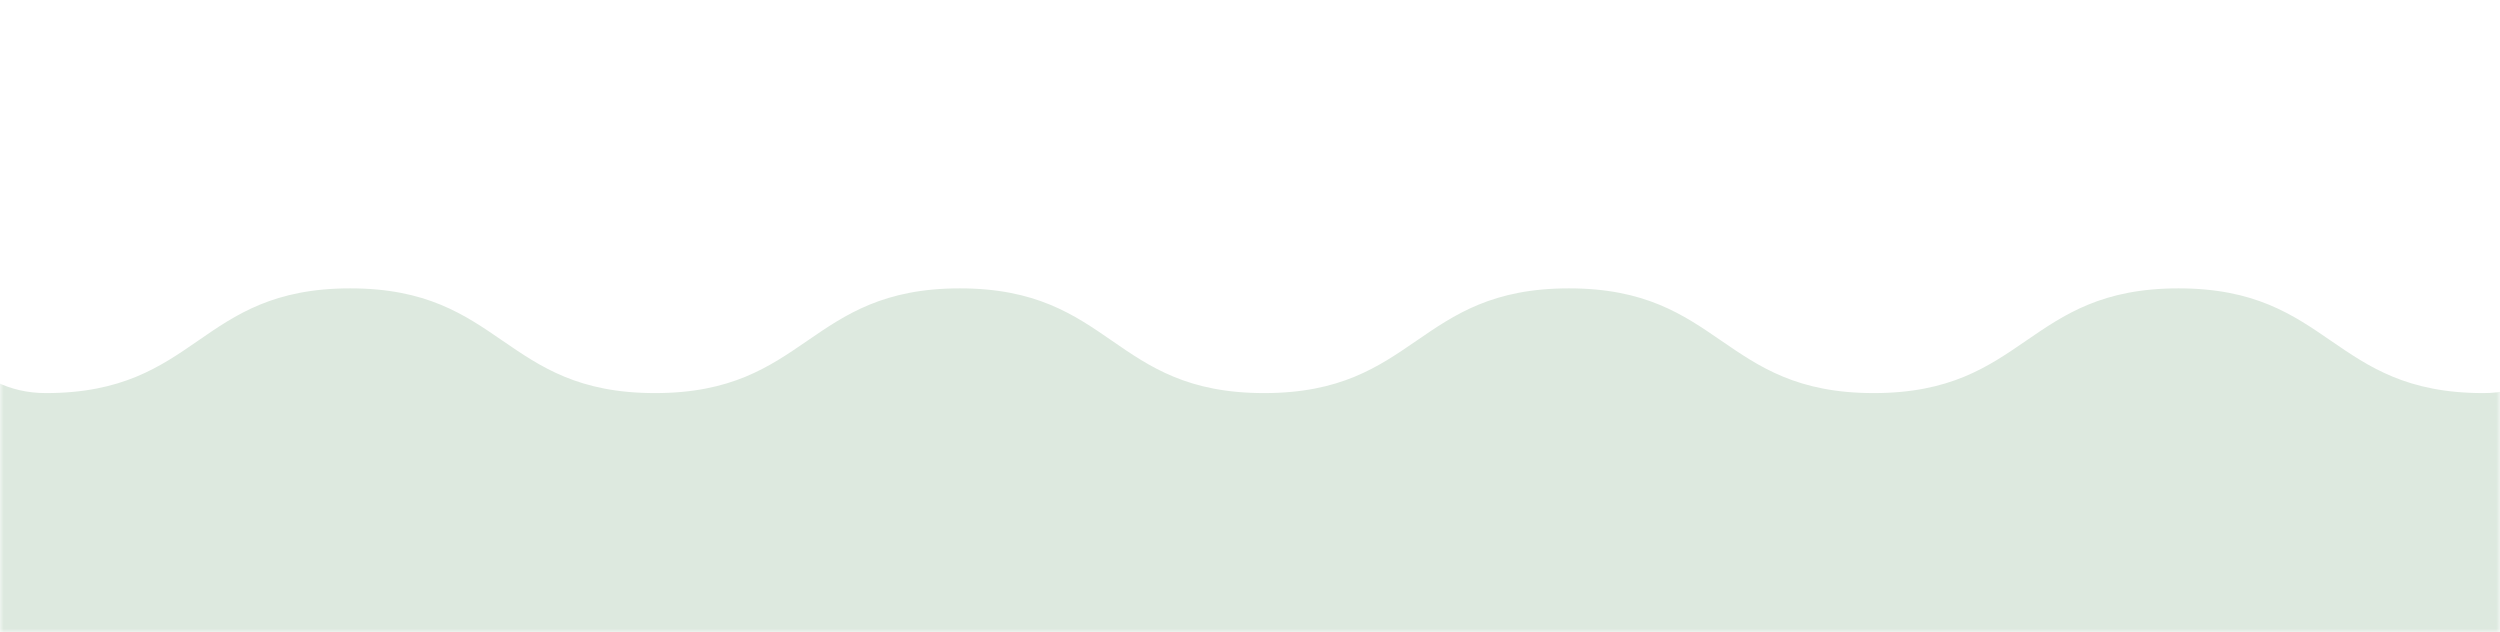 <svg width="340" height="86" viewBox="0 0 340 86" fill="none" xmlns="http://www.w3.org/2000/svg">
<mask id="mask0_138_1062" style="mask-type:alpha" maskUnits="userSpaceOnUse" x="0" y="0" width="340" height="86">
<rect width="340" height="86" fill="#D9D9D9"/>
</mask>
<g mask="url(#mask0_138_1062)">
<path d="M-15.562 595.952C-7.903 591.584 -4.09 582.516 6.273 582.516C16.636 582.516 21.817 586.077 26.999 589.637C32.18 593.198 37.362 596.759 47.725 596.759C58.088 596.759 63.269 593.198 68.451 589.637C73.632 586.077 78.814 582.516 89.177 582.516C99.54 582.516 104.722 586.077 109.903 589.637C115.085 593.198 120.266 596.759 130.629 596.759C140.992 596.759 146.174 593.198 151.355 589.637C156.537 586.077 161.718 582.516 172.081 582.516C182.444 582.516 187.626 586.077 192.775 589.637C197.956 593.198 203.138 596.759 213.468 596.759C223.799 596.759 229.013 593.198 234.195 589.637C239.376 586.077 244.558 582.516 254.921 582.516C265.284 582.516 270.465 586.077 275.647 589.637C280.828 593.198 286.01 596.759 296.373 596.759C306.736 596.759 311.918 593.198 317.066 589.637C322.248 586.077 327.429 582.516 337.76 582.516C348.09 582.516 351.936 591.584 359.594 595.952C367.252 600.32 378.789 600.011 386.088 594.67C393.421 589.329 393.844 580.949 387.848 575.347C381.852 569.768 369.403 566.991 369.403 559.442C369.403 551.894 374.291 548.119 379.18 544.345C384.068 540.57 388.956 536.796 388.956 529.247C388.956 521.698 384.068 517.924 379.18 514.15C374.291 510.375 369.403 506.601 369.403 499.052C369.403 491.503 374.291 487.729 379.18 483.954C384.068 480.18 388.956 476.406 388.956 468.857C388.956 461.308 384.068 457.534 379.18 453.759C374.291 449.985 369.403 446.211 369.403 438.662C369.403 431.113 374.291 427.339 379.18 423.588C384.068 419.837 388.956 416.039 388.956 408.514C388.956 400.989 384.068 397.191 379.18 393.417C374.291 389.642 369.403 385.868 369.403 378.319C369.403 370.77 374.291 366.996 379.18 363.221C384.068 359.447 388.956 355.673 388.956 348.124C388.956 340.575 384.068 336.801 379.18 333.05C374.291 329.276 369.403 325.501 369.403 317.976C369.403 310.427 374.291 306.653 379.18 302.879C384.068 299.104 388.956 295.33 388.956 287.781C388.956 280.232 384.068 276.458 379.18 272.684C374.291 268.909 369.403 265.135 369.403 257.586C369.403 250.037 374.291 246.263 379.18 242.488C384.068 238.714 388.956 234.94 388.956 227.391C388.956 219.842 384.068 216.068 379.18 212.293C374.291 208.519 369.403 204.745 369.403 197.196C369.403 189.647 374.291 185.873 379.18 182.122C384.068 178.348 388.956 174.573 388.956 167.048C388.956 159.523 384.068 155.725 379.18 151.951C374.291 148.176 369.403 144.402 369.403 136.853C369.403 129.304 374.291 125.53 379.18 121.755C384.068 117.981 388.956 114.207 388.956 106.658C388.956 99.109 384.068 95.335 379.18 91.584C374.291 87.81 369.403 84.035 369.403 76.51C369.403 68.985 381.852 66.184 387.848 60.606C393.844 55.027 393.421 46.624 386.088 41.306C378.756 35.965 367.252 35.657 359.561 40.024C351.903 44.392 348.09 53.46 337.727 53.46C327.364 53.46 322.183 49.9 317.001 46.339C311.82 42.778 306.638 39.217 296.275 39.217C285.912 39.217 280.731 42.778 275.549 46.339C270.368 49.9 265.186 53.46 254.823 53.46C244.46 53.46 239.278 49.9 234.097 46.339C228.915 42.778 223.734 39.217 213.371 39.217C203.008 39.217 197.826 42.778 192.645 46.339C187.463 49.9 182.282 53.46 171.919 53.46C161.555 53.46 156.374 49.9 151.225 46.339C146.076 42.778 140.862 39.217 130.531 39.217C120.201 39.217 114.987 42.778 109.805 46.339C104.624 49.9 99.442 53.46 89.079 53.46C78.716 53.46 73.535 49.9 68.353 46.339C63.172 42.778 57.99 39.217 47.627 39.217C37.264 39.217 32.083 42.778 26.934 46.339C21.785 49.9 16.57 53.46 6.24 53.46C-4.09 53.46 -7.936 44.392 -15.594 40.024C-23.252 35.657 -34.789 35.965 -42.088 41.306C-49.421 46.647 -49.844 55.027 -43.848 60.629C-37.852 66.208 -25.403 68.985 -25.403 76.534C-25.403 84.083 -30.291 87.857 -35.179 91.631C-40.068 95.406 -44.956 99.18 -44.956 106.729C-44.956 114.278 -40.068 118.052 -35.179 121.827C-30.291 125.601 -25.403 129.375 -25.403 136.924C-25.403 144.473 -30.291 148.247 -35.179 152.022C-40.068 155.796 -44.956 159.571 -44.956 167.119C-44.956 174.668 -40.068 178.442 -35.179 182.217C-30.291 185.991 -25.403 189.766 -25.403 197.314C-25.403 204.863 -30.291 208.638 -35.179 212.388C-40.068 216.139 -44.956 219.937 -44.956 227.462C-44.956 234.987 -40.068 238.785 -35.179 242.56C-30.291 246.334 -25.403 250.108 -25.403 257.657C-25.403 265.206 -30.291 268.98 -35.179 272.755C-40.068 276.529 -44.956 280.304 -44.956 287.852C-44.956 295.401 -40.068 299.175 -35.179 302.926C-30.291 306.677 -25.403 310.475 -25.403 318C-25.403 325.573 -30.291 329.347 -35.179 333.121C-40.068 336.896 -44.956 340.67 -44.956 348.219C-44.956 355.768 -40.068 359.542 -35.179 363.316C-30.291 367.091 -25.403 370.865 -25.403 378.414C-25.403 385.963 -30.291 389.737 -35.18 393.512C-40.068 397.286 -44.956 401.06 -44.956 408.609C-44.956 416.158 -40.068 419.932 -35.18 423.707C-30.291 427.481 -25.403 431.255 -25.403 438.804C-25.403 446.353 -30.291 450.127 -35.18 453.878C-40.068 457.629 -44.956 461.427 -44.956 468.952C-44.956 476.477 -40.068 480.275 -35.18 484.049C-30.291 487.824 -25.403 491.598 -25.403 499.147C-25.403 506.696 -30.291 510.47 -35.18 514.245C-40.068 518.019 -44.956 521.793 -44.956 529.342C-44.956 536.891 -40.068 540.665 -35.18 544.416C-30.291 548.166 -25.403 551.965 -25.403 559.49C-25.403 567.015 -37.852 569.816 -43.848 575.394C-49.844 580.973 -49.421 589.376 -42.088 594.694C-34.756 600.035 -23.252 600.344 -15.562 595.976L-15.562 595.952Z" fill="#DDE9DF"/>
</g>
</svg>
